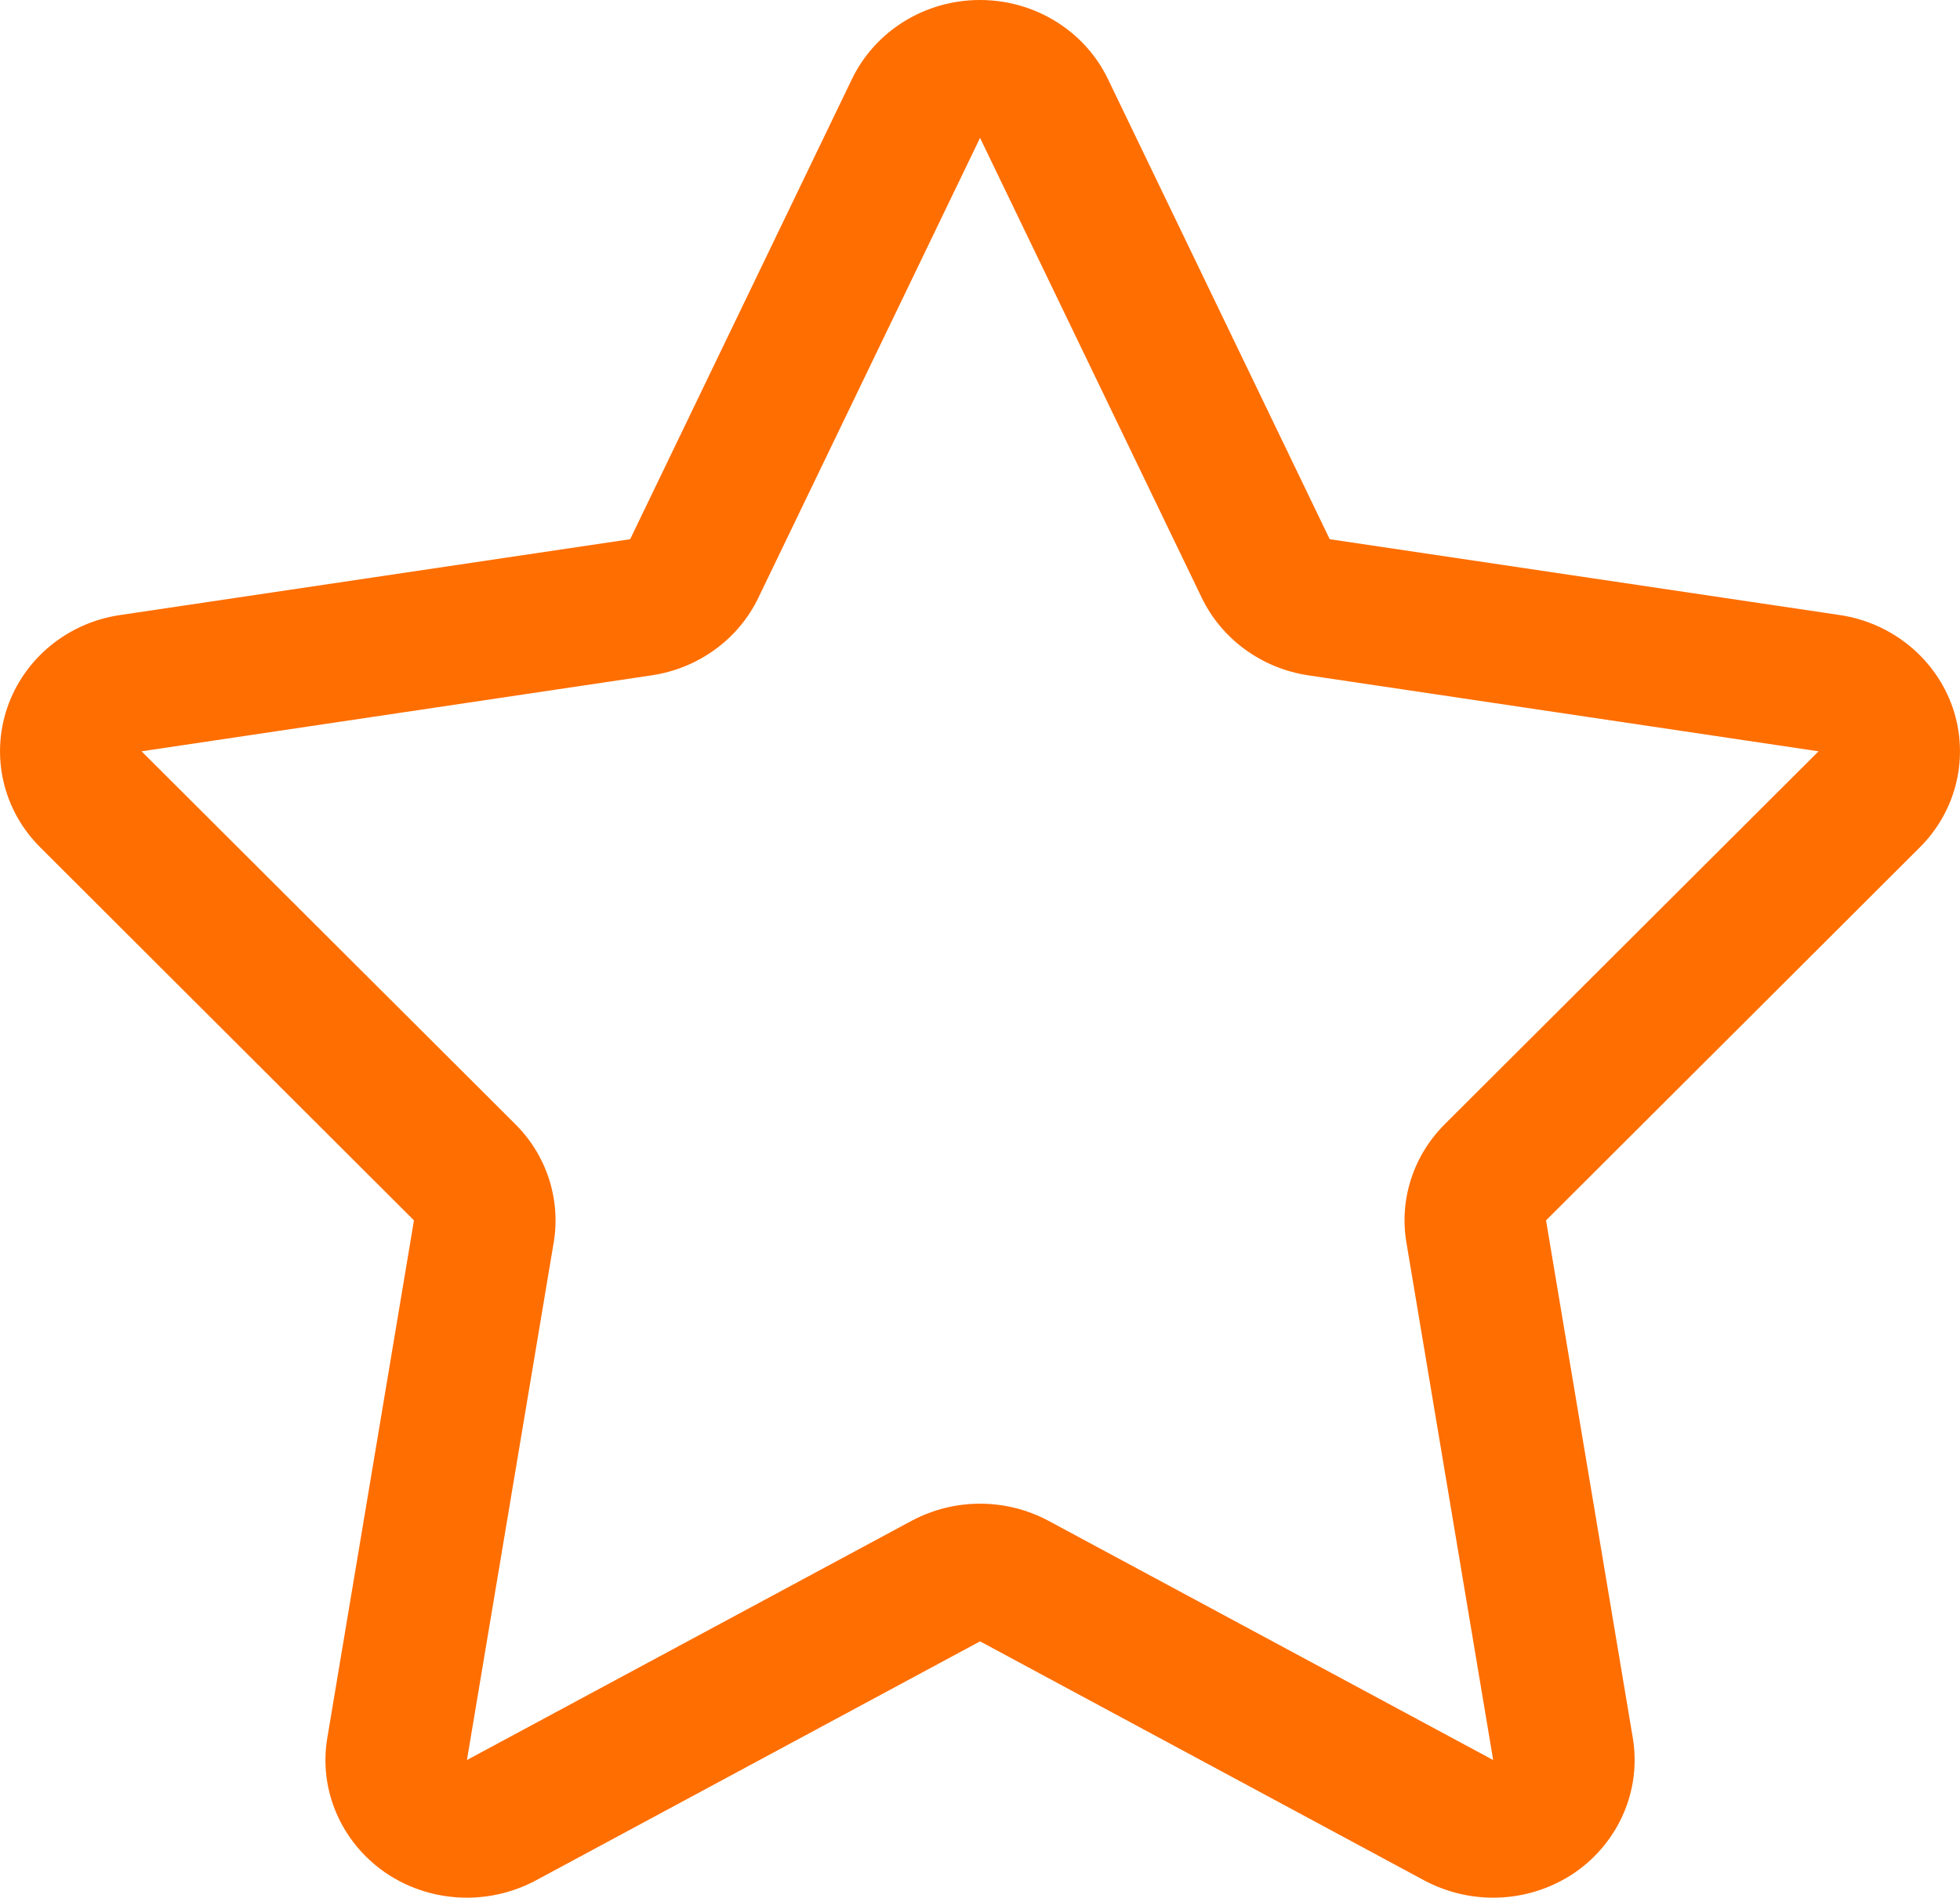 <?xml version="1.0" encoding="utf-8"?>
<!-- Generator: Adobe Illustrator 15.1.0, SVG Export Plug-In . SVG Version: 6.00 Build 0)  -->
<!DOCTYPE svg PUBLIC "-//W3C//DTD SVG 1.1//EN" "http://www.w3.org/Graphics/SVG/1.1/DTD/svg11.dtd">
<svg version="1.1" id="Vrstva_1" xmlns="http://www.w3.org/2000/svg" xmlns:xlink="http://www.w3.org/1999/xlink" x="0px" y="0px"
	 width="18.167px" height="17.591px" viewBox="0 0 18.167 17.591" enable-background="new 0 0 18.167 17.591" xml:space="preserve">
<path fill="#FF6E00" d="M18.099,6.558c-0.157-0.453-0.561-0.785-1.046-0.857l-4.728-0.703l-2.055-4.264
	C10.055,0.286,9.592,0,9.083,0S8.112,0.286,7.896,0.734L5.841,4.998L1.113,5.701C0.627,5.772,0.224,6.104,0.068,6.558
	C-0.088,7.013,0.03,7.513,0.373,7.854l3.464,3.458l-0.803,4.796c-0.082,0.482,0.128,0.967,0.538,1.25
	c0.226,0.154,0.49,0.232,0.756,0.232c0.218,0,0.437-0.053,0.635-0.158l4.121-2.218l4.121,2.218c0.199,0.105,0.417,0.158,0.635,0.158
	c0.266,0,0.529-0.078,0.756-0.232c0.41-0.283,0.619-0.768,0.538-1.25l-0.804-4.796l3.465-3.458
	C18.137,7.513,18.255,7.013,18.099,6.558z M13.391,10.421c-0.29,0.289-0.423,0.697-0.355,1.097l0.804,4.796l-4.121-2.217
	c-0.198-0.106-0.417-0.159-0.635-0.159s-0.437,0.053-0.635,0.159l-4.121,2.217l0.804-4.796c0.067-0.399-0.064-0.808-0.355-1.097
	L1.312,6.964L6.039,6.26c0.433-0.064,0.805-0.334,0.99-0.719l2.055-4.263l2.055,4.263c0.186,0.385,0.558,0.655,0.989,0.719
	l4.728,0.704L13.391,10.421z"/>
</svg>
